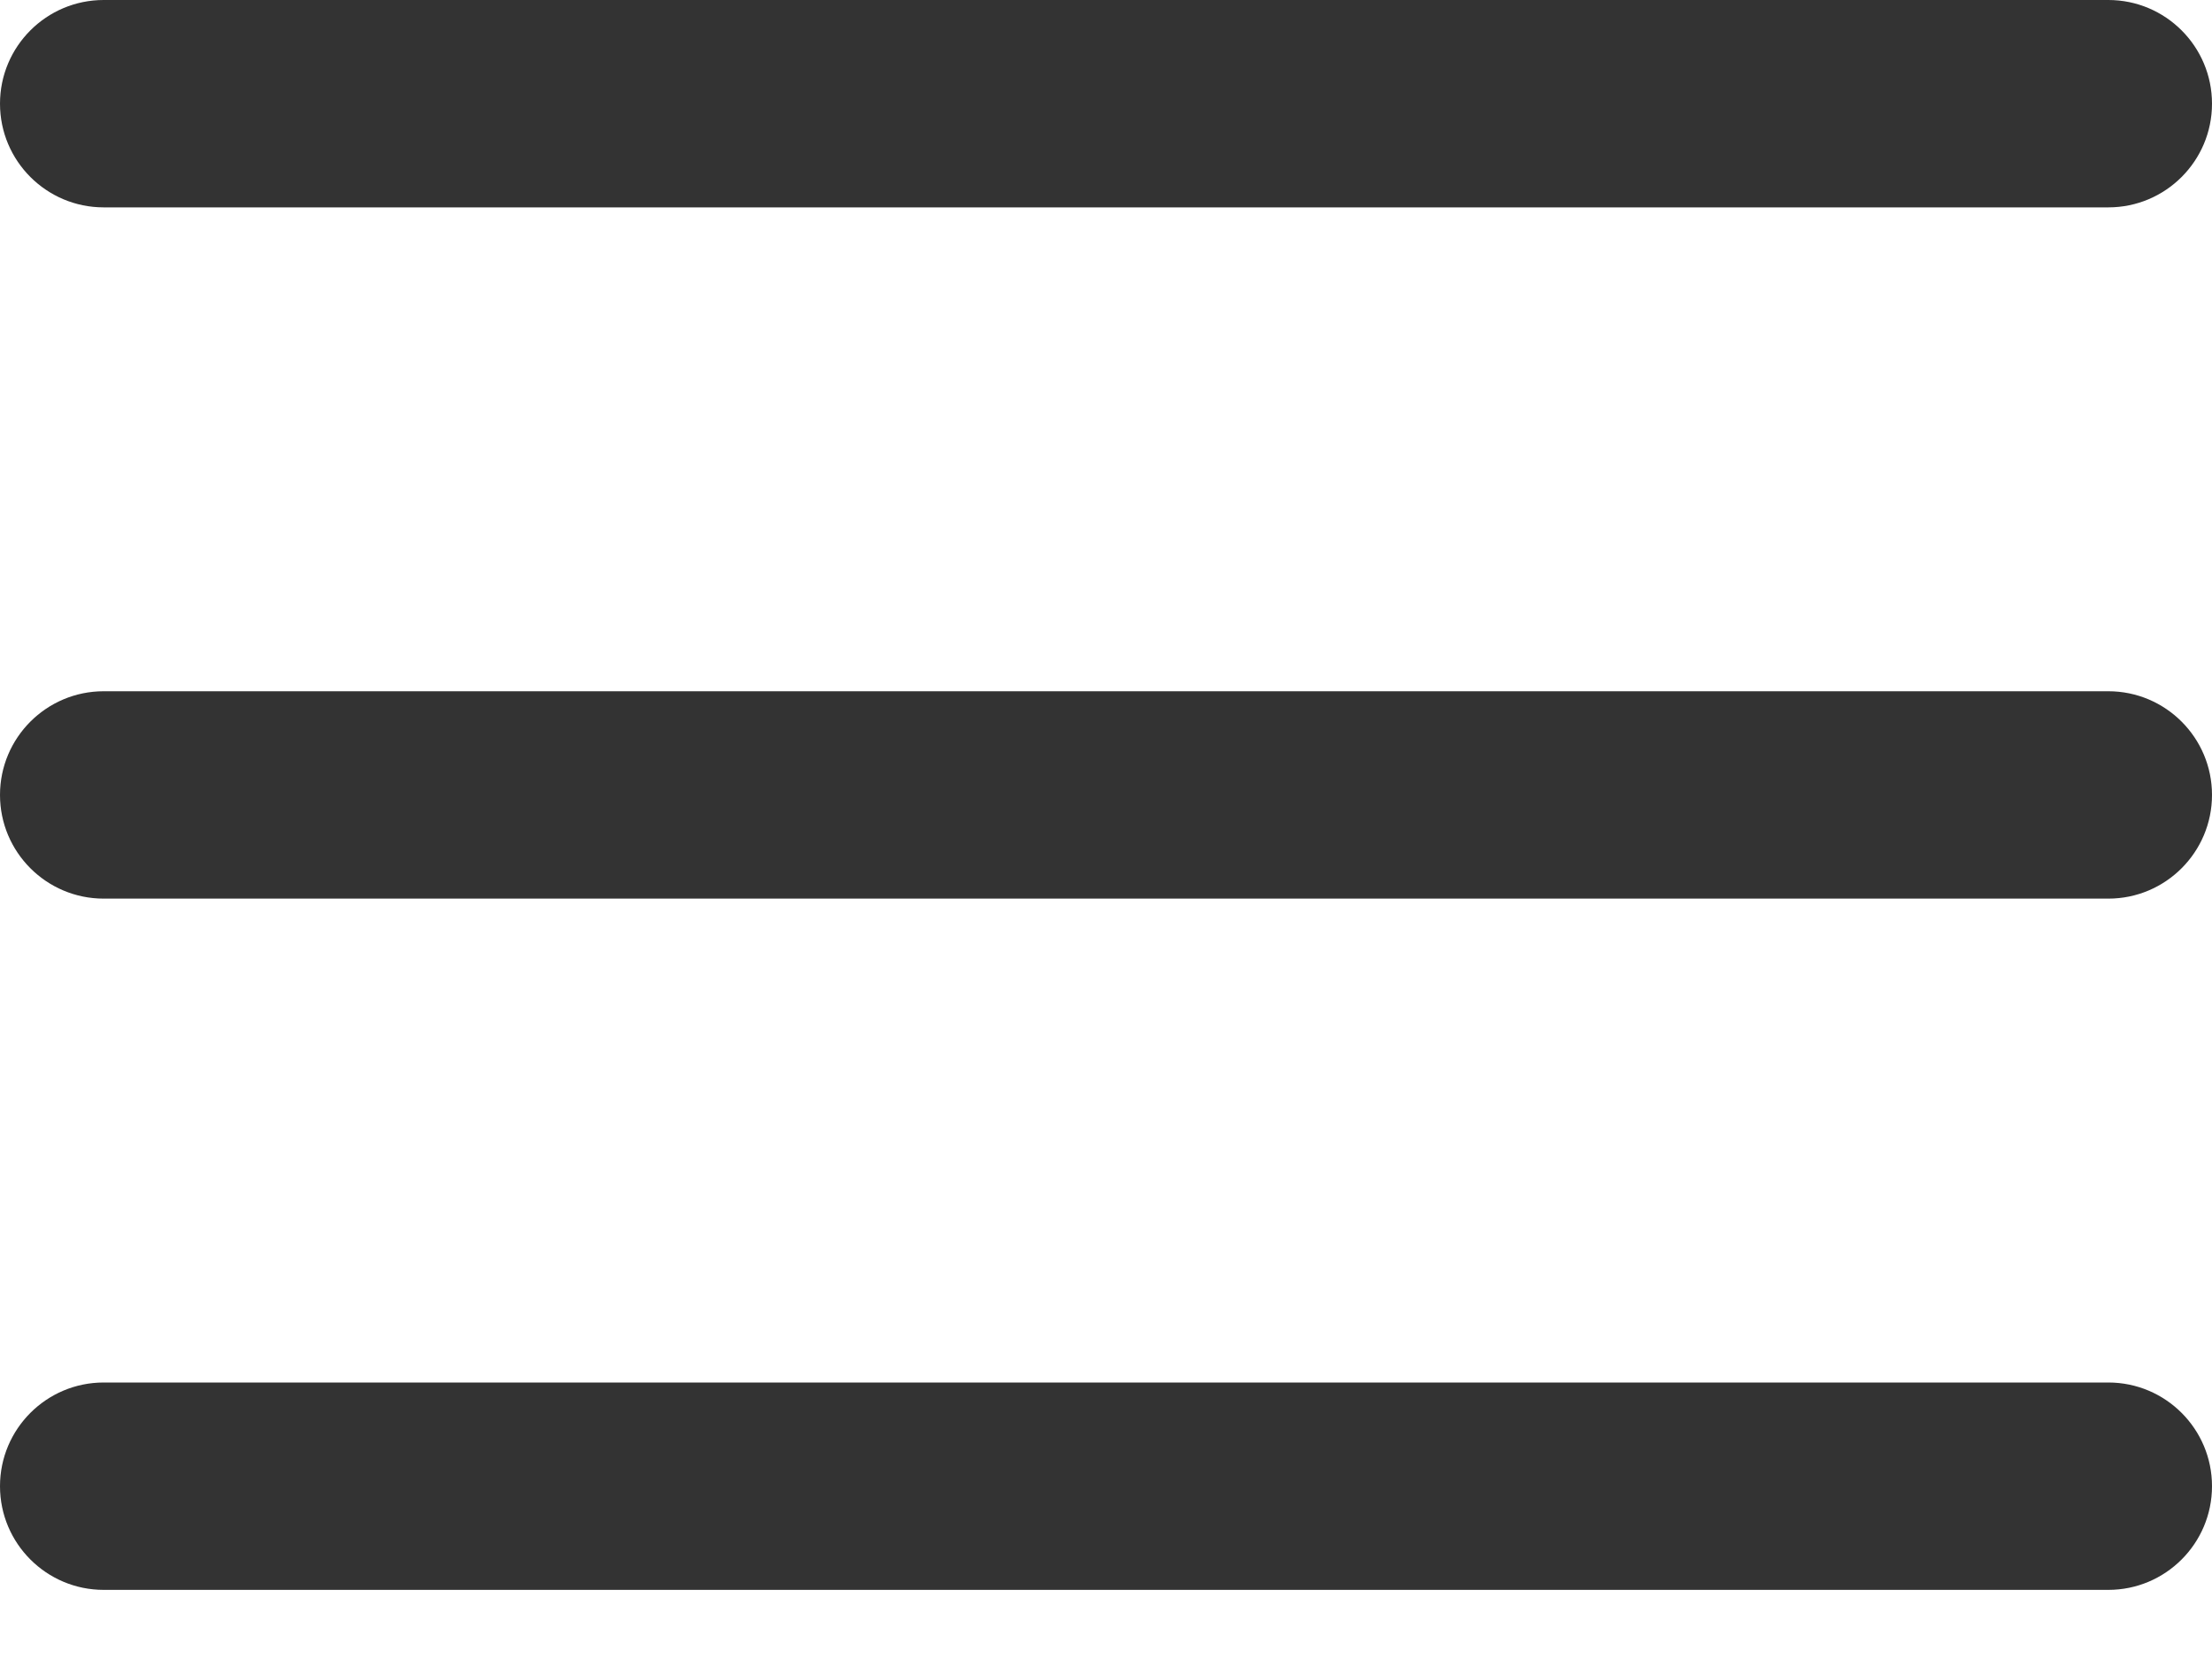 <?xml version="1.0" encoding="UTF-8"?> <svg xmlns="http://www.w3.org/2000/svg" width="16" height="12" viewBox="0 0 16 12" fill="none"> <path fill-rule="evenodd" clip-rule="evenodd" d="M0.75 0C0.336 0 0 0.336 0 0.75C0 1.164 0.336 1.5 0.75 1.5H15.25C15.664 1.5 16 1.164 16 0.75C16 0.336 15.664 0 15.25 0H0.75ZM0 5.75C0 5.336 0.336 5 0.75 5H15.25C15.664 5 16 5.336 16 5.75C16 6.164 15.664 6.5 15.25 6.5H0.75C0.336 6.5 0 6.164 0 5.75ZM0 10.75C0 10.336 0.336 10 0.75 10H15.25C15.664 10 16 10.336 16 10.75C16 11.164 15.664 11.5 15.25 11.5H0.75C0.336 11.5 0 11.164 0 10.75Z" fill="#333333"></path> </svg> 